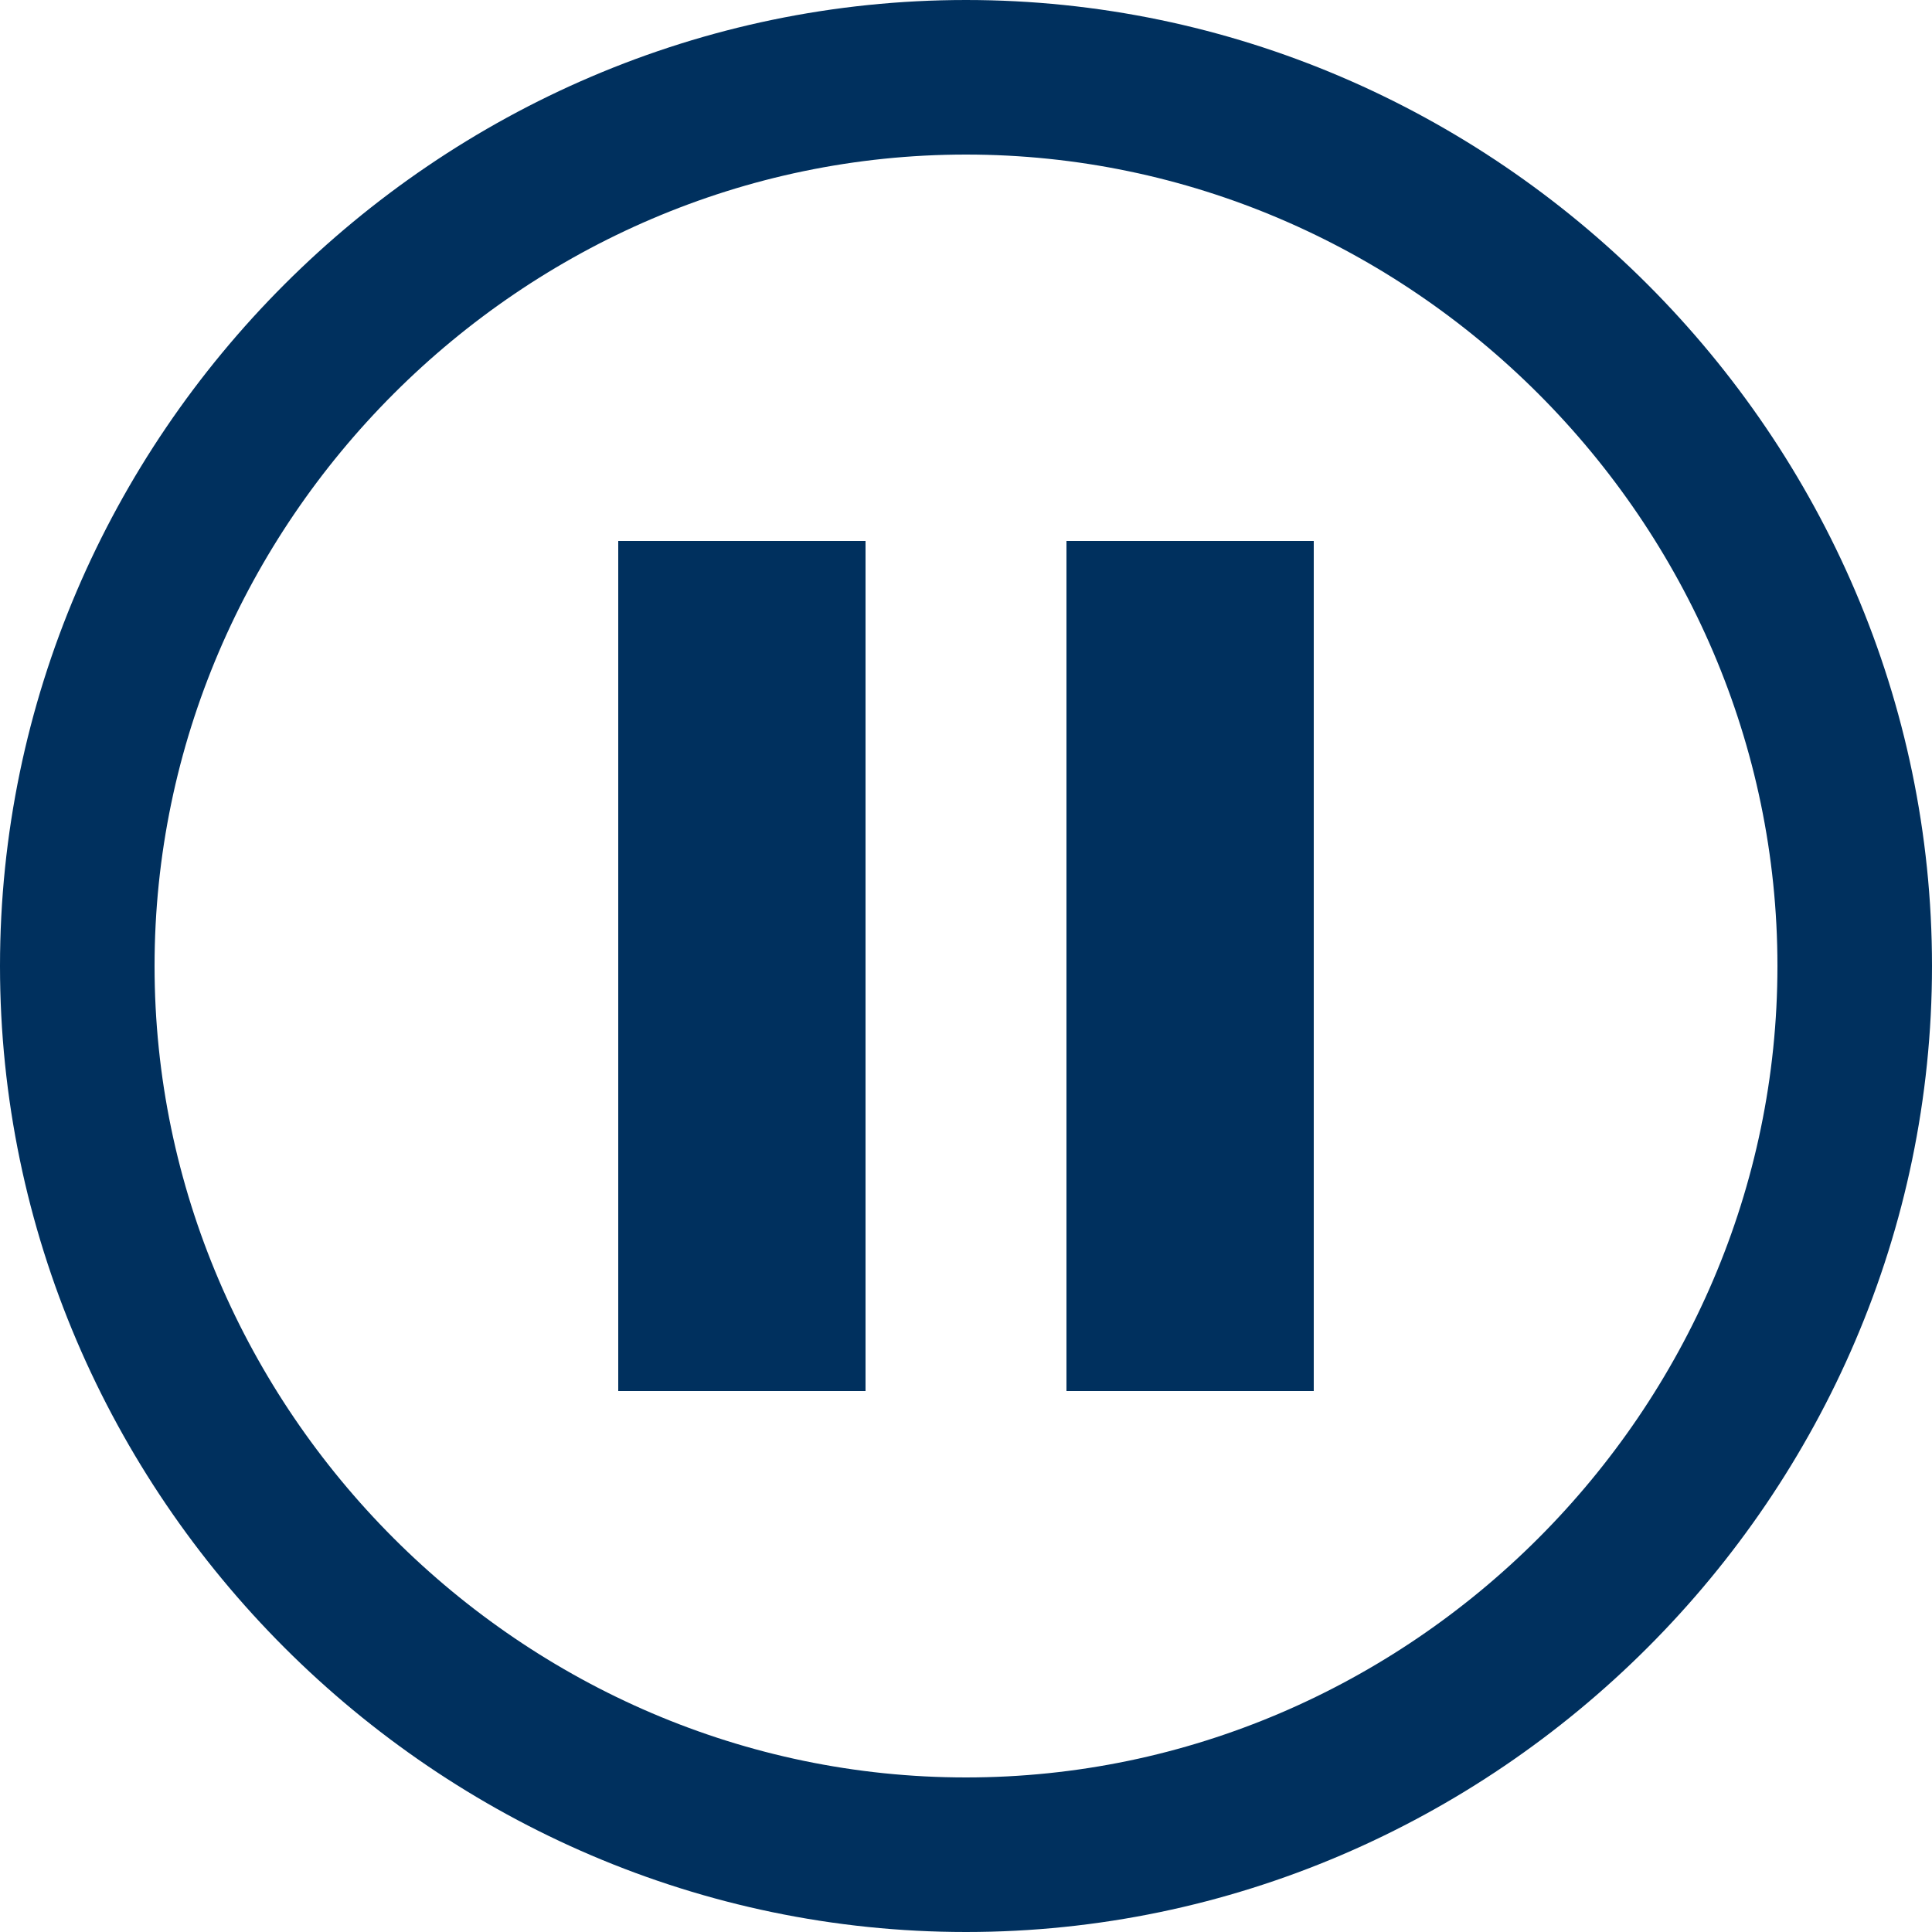 <?xml version="1.0" encoding="utf-8"?>
<!-- Generator: Adobe Illustrator 19.1.0, SVG Export Plug-In . SVG Version: 6.00 Build 0)  -->
<svg version="1.1" id="Ebene_1" xmlns="http://www.w3.org/2000/svg" xmlns:xlink="http://www.w3.org/1999/xlink" x="0px" y="0px"
	 width="25px" height="25px" viewBox="-15 15 25 25" style="enable-background:new -15 15 25 25;" xml:space="preserve">
<style type="text/css">
	.st0{fill:none;stroke:#00305E;stroke-width:2;}
	.st1{fill:#00305E;}
</style>
<g>
	<path class="st0" d="M-2.5,39C3.8,39,9,33.8,9,27.5S3.8,16-2.5,16S-14,21.2-14,27.5S-8.8,39-2.5,39z"/>
</g>
<rect x="-7" y="22" class="st1" width="3.2" height="11"/>
<rect x="-1.2" y="22" class="st1" width="3.2" height="11"/>
</svg>
